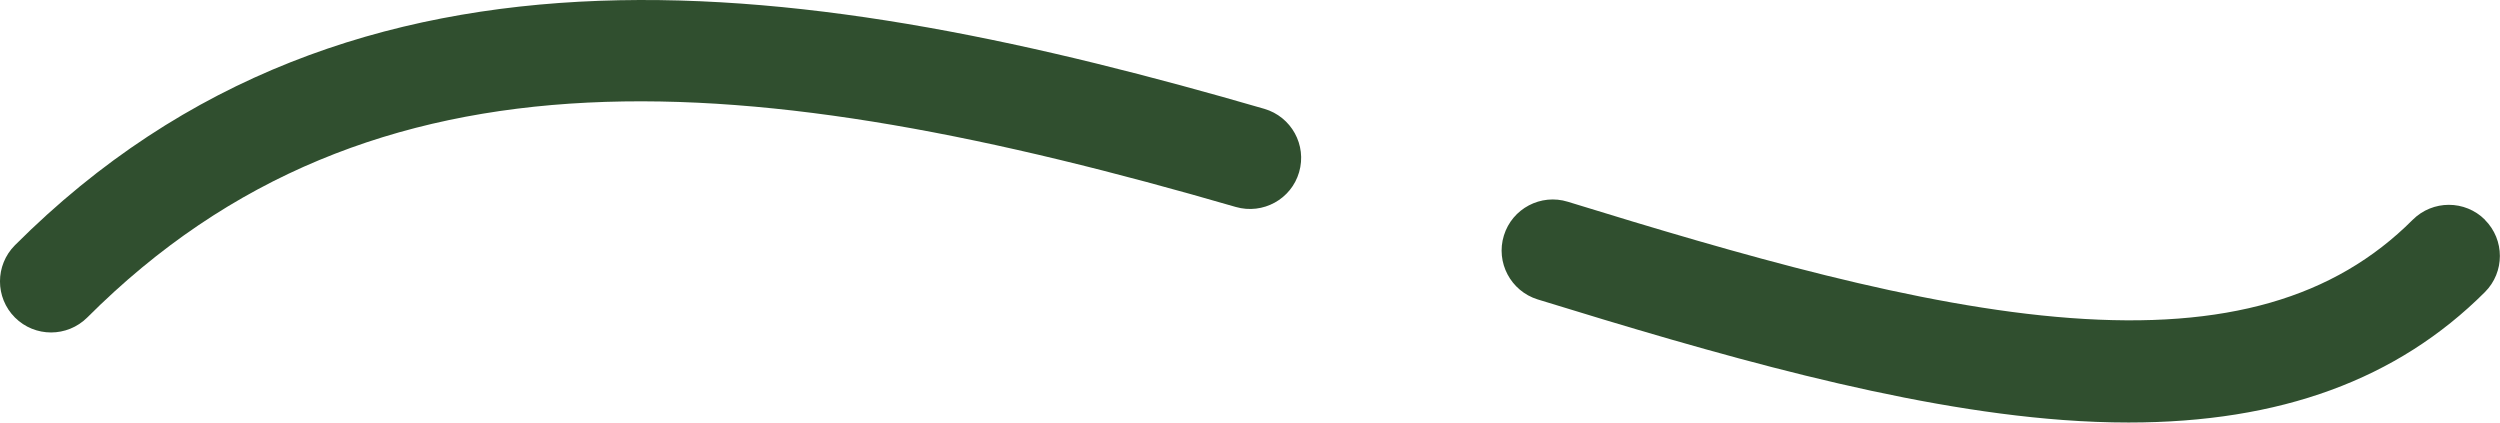 <svg xmlns="http://www.w3.org/2000/svg" id="Capa_2" viewBox="0 0 354.78 59.96"><defs><style>.cls-1{fill:#304f2f;}</style></defs><g id="Capa_1-2"><path class="cls-1" d="m352.65,31.19c-2.83-2.83-7.42-2.83-10.26,0-11.14,11.15-26.58,15.58-48.57,13.94-21.64-1.6-47.1-9.03-71.33-16.5-3.82-1.18-7.89.96-9.07,4.79-1.18,3.83.97,7.88,4.79,9.07,25.02,7.71,51.38,15.39,74.53,17.11,3.21.24,6.32.36,9.34.36,21.54,0,38.14-6.1,50.56-18.51,2.83-2.83,2.83-7.42,0-10.25Z"></path><path class="cls-1" d="m12.38,45.06C52.9,4.54,106.84,9.48,175.37,29.37c3.85,1.11,7.88-1.1,8.99-4.94,1.12-3.85-1.1-7.87-4.95-8.99C115.84-3.01,50.36-13.43,2.12,34.8c-2.83,2.84-2.83,7.43,0,10.26,1.42,1.42,3.28,2.12,5.13,2.12s3.71-.71,5.13-2.12Z"></path></g></svg>